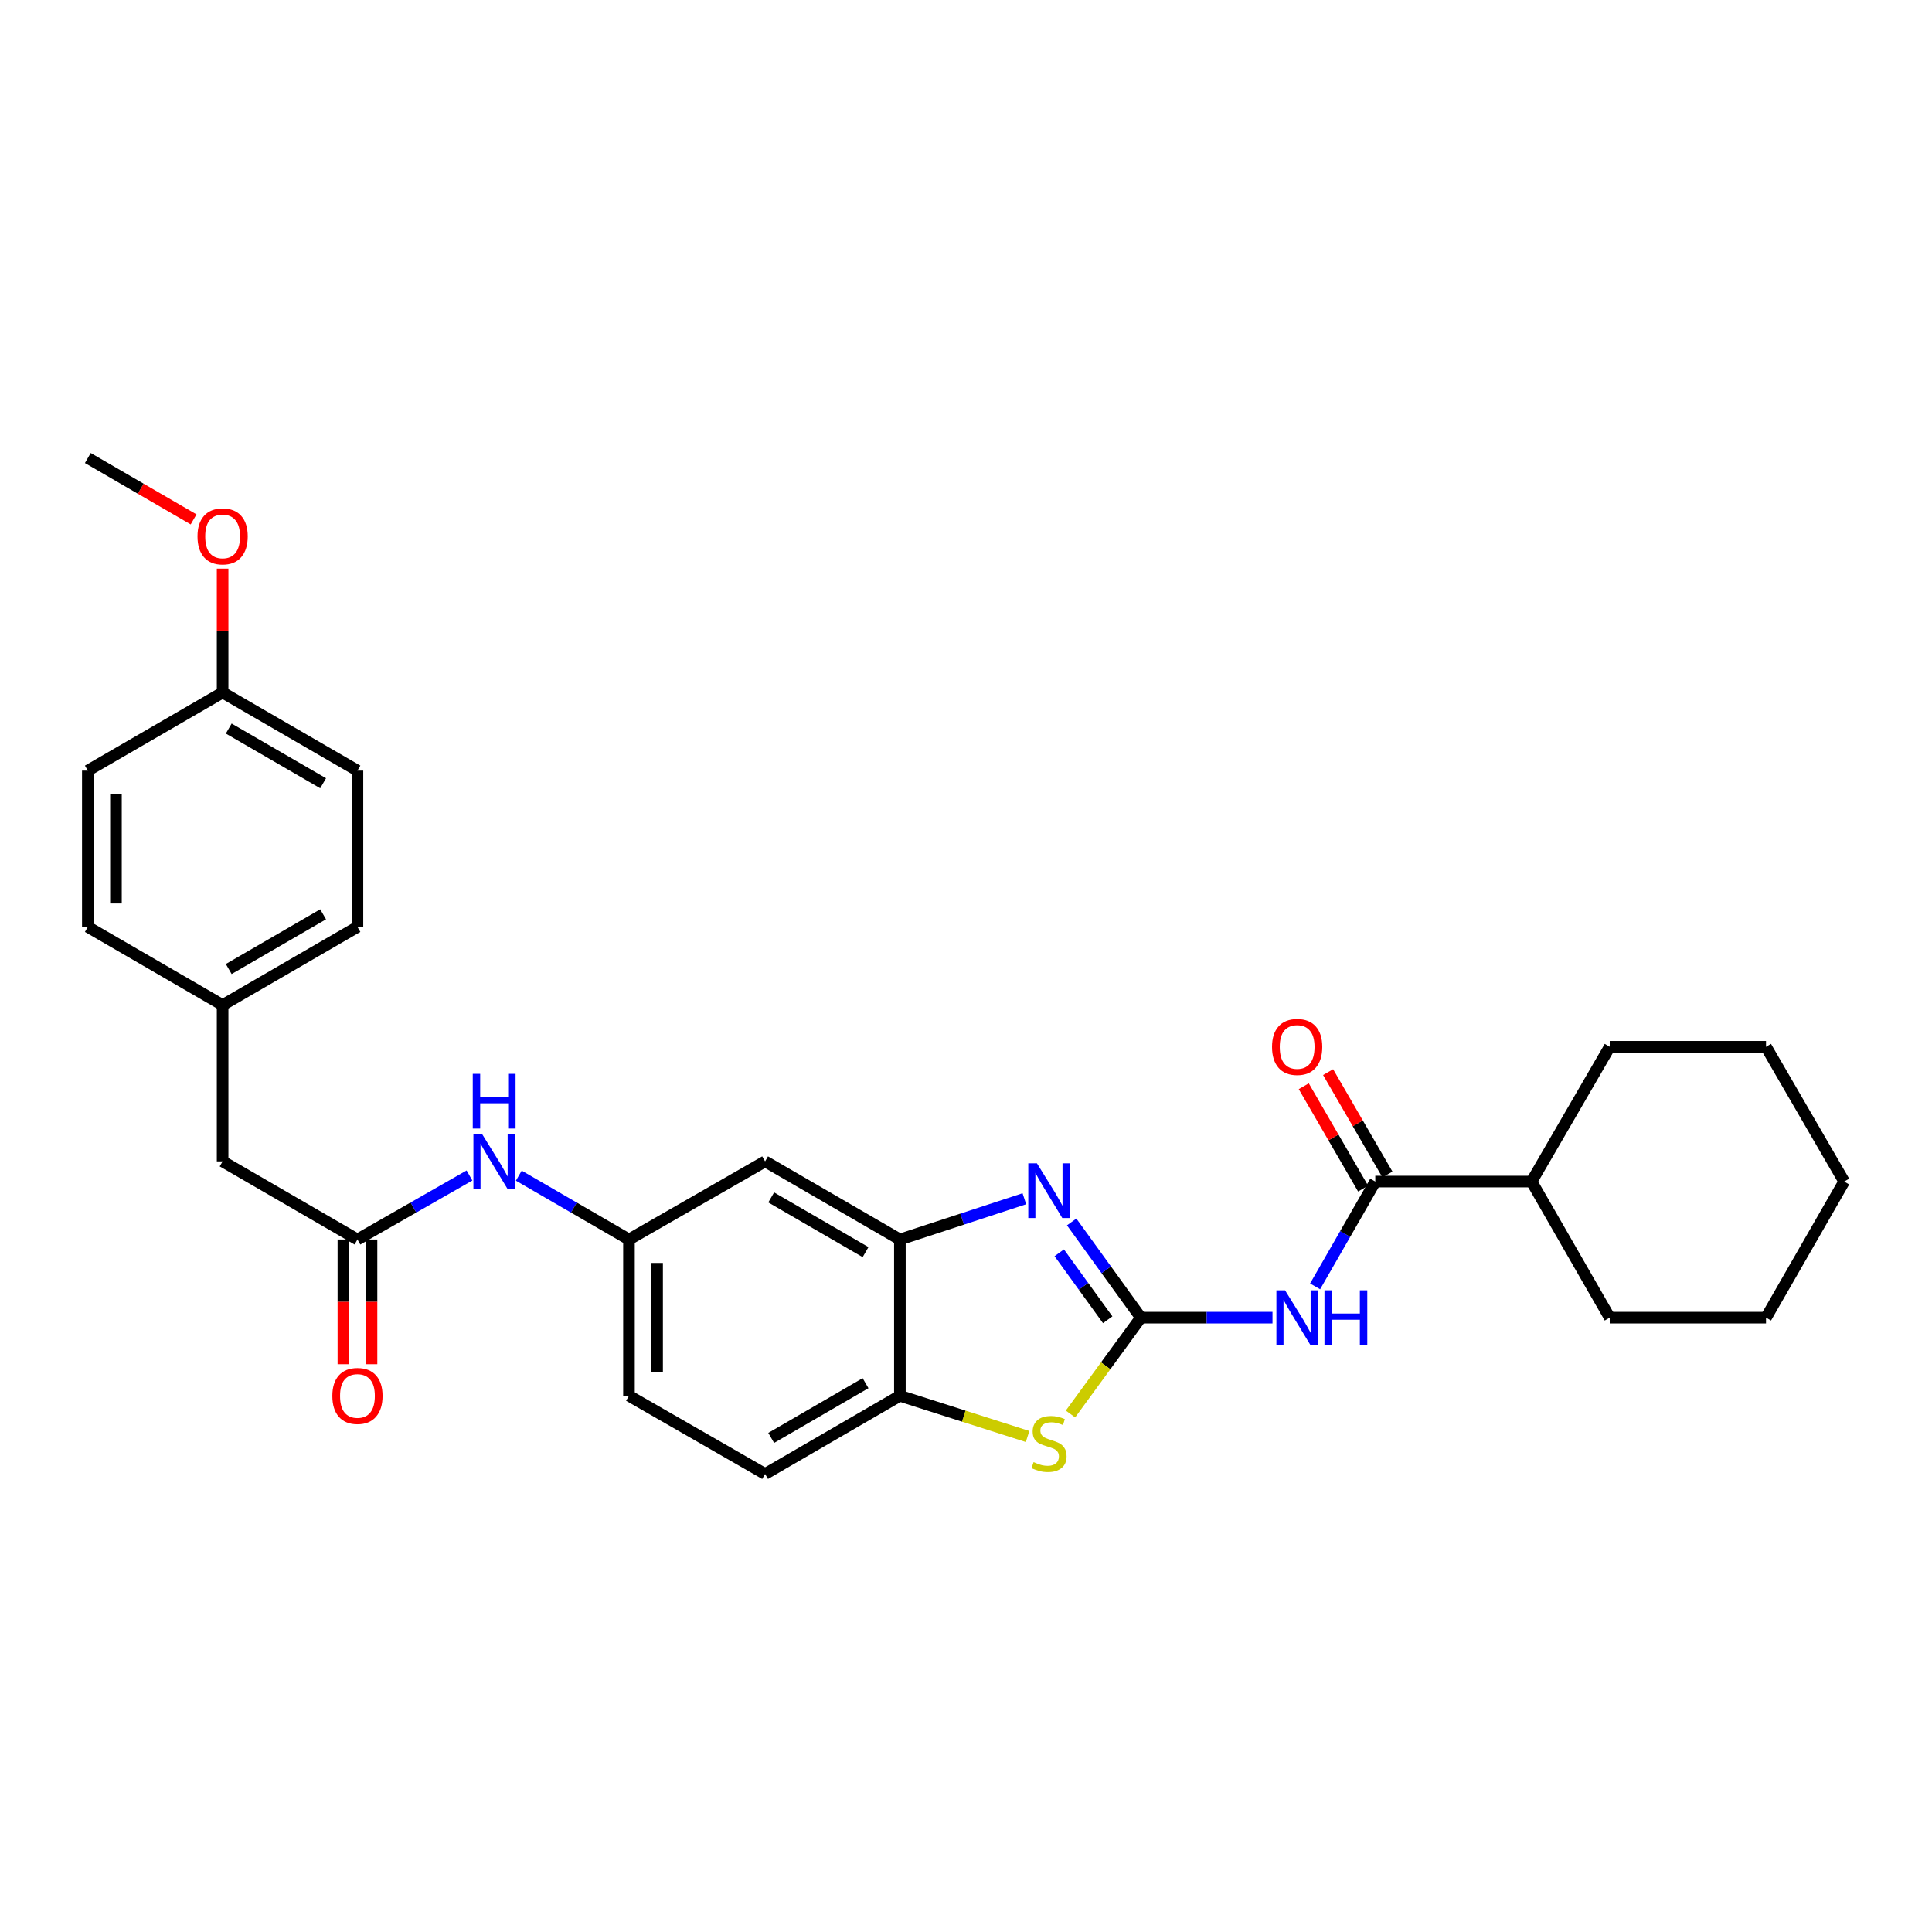 <?xml version='1.0' encoding='iso-8859-1'?>
<svg version='1.1' baseProfile='full'
              xmlns='http://www.w3.org/2000/svg'
                      xmlns:rdkit='http://www.rdkit.org/xml'
                      xmlns:xlink='http://www.w3.org/1999/xlink'
                  xml:space='preserve'
width='1000px' height='1000px' viewBox='0 0 1000 1000'>
<!-- END OF HEADER -->
<rect style='opacity:1.0;fill:#FFFFFF;stroke:none' width='1000' height='1000' x='0' y='0'> </rect>
<path class='bond-0' d='M 590.514,682.016 L 572.601,657.247' style='fill:none;fill-rule:evenodd;stroke:#000000;stroke-width:6px;stroke-linecap:butt;stroke-linejoin:miter;stroke-opacity:1' />
<path class='bond-0' d='M 572.601,657.247 L 554.688,632.479' style='fill:none;fill-rule:evenodd;stroke:#0000FF;stroke-width:6px;stroke-linecap:butt;stroke-linejoin:miter;stroke-opacity:1' />
<path class='bond-0' d='M 573.344,683.117 L 560.804,665.779' style='fill:none;fill-rule:evenodd;stroke:#000000;stroke-width:6px;stroke-linecap:butt;stroke-linejoin:miter;stroke-opacity:1' />
<path class='bond-0' d='M 560.804,665.779 L 548.265,648.441' style='fill:none;fill-rule:evenodd;stroke:#0000FF;stroke-width:6px;stroke-linecap:butt;stroke-linejoin:miter;stroke-opacity:1' />
<path class='bond-1' d='M 590.514,682.016 L 624.578,682.016' style='fill:none;fill-rule:evenodd;stroke:#000000;stroke-width:6px;stroke-linecap:butt;stroke-linejoin:miter;stroke-opacity:1' />
<path class='bond-1' d='M 624.578,682.016 L 658.642,682.016' style='fill:none;fill-rule:evenodd;stroke:#0000FF;stroke-width:6px;stroke-linecap:butt;stroke-linejoin:miter;stroke-opacity:1' />
<path class='bond-2' d='M 590.514,682.016 L 572.295,706.953' style='fill:none;fill-rule:evenodd;stroke:#000000;stroke-width:6px;stroke-linecap:butt;stroke-linejoin:miter;stroke-opacity:1' />
<path class='bond-2' d='M 572.295,706.953 L 554.075,731.891' style='fill:none;fill-rule:evenodd;stroke:#CCCC00;stroke-width:6px;stroke-linecap:butt;stroke-linejoin:miter;stroke-opacity:1' />
<path class='bond-3' d='M 530.21,620.472 L 497.994,631.02' style='fill:none;fill-rule:evenodd;stroke:#0000FF;stroke-width:6px;stroke-linecap:butt;stroke-linejoin:miter;stroke-opacity:1' />
<path class='bond-3' d='M 497.994,631.02 L 465.779,641.567' style='fill:none;fill-rule:evenodd;stroke:#000000;stroke-width:6px;stroke-linecap:butt;stroke-linejoin:miter;stroke-opacity:1' />
<path class='bond-4' d='M 680.699,665.825 L 696.272,638.7' style='fill:none;fill-rule:evenodd;stroke:#0000FF;stroke-width:6px;stroke-linecap:butt;stroke-linejoin:miter;stroke-opacity:1' />
<path class='bond-4' d='M 696.272,638.7 L 711.845,611.576' style='fill:none;fill-rule:evenodd;stroke:#000000;stroke-width:6px;stroke-linecap:butt;stroke-linejoin:miter;stroke-opacity:1' />
<path class='bond-5' d='M 531.875,743.535 L 498.827,732.996' style='fill:none;fill-rule:evenodd;stroke:#CCCC00;stroke-width:6px;stroke-linecap:butt;stroke-linejoin:miter;stroke-opacity:1' />
<path class='bond-5' d='M 498.827,732.996 L 465.779,722.456' style='fill:none;fill-rule:evenodd;stroke:#000000;stroke-width:6px;stroke-linecap:butt;stroke-linejoin:miter;stroke-opacity:1' />
<path class='bond-7' d='M 465.779,641.567 L 396.011,601.126' style='fill:none;fill-rule:evenodd;stroke:#000000;stroke-width:6px;stroke-linecap:butt;stroke-linejoin:miter;stroke-opacity:1' />
<path class='bond-7' d='M 448.013,648.096 L 399.175,619.788' style='fill:none;fill-rule:evenodd;stroke:#000000;stroke-width:6px;stroke-linecap:butt;stroke-linejoin:miter;stroke-opacity:1' />
<path class='bond-29' d='M 465.779,641.567 L 465.779,722.456' style='fill:none;fill-rule:evenodd;stroke:#000000;stroke-width:6px;stroke-linecap:butt;stroke-linejoin:miter;stroke-opacity:1' />
<path class='bond-10' d='M 718.142,607.925 L 702.784,581.429' style='fill:none;fill-rule:evenodd;stroke:#000000;stroke-width:6px;stroke-linecap:butt;stroke-linejoin:miter;stroke-opacity:1' />
<path class='bond-10' d='M 702.784,581.429 L 687.426,554.933' style='fill:none;fill-rule:evenodd;stroke:#FF0000;stroke-width:6px;stroke-linecap:butt;stroke-linejoin:miter;stroke-opacity:1' />
<path class='bond-10' d='M 705.547,615.226 L 690.188,588.73' style='fill:none;fill-rule:evenodd;stroke:#000000;stroke-width:6px;stroke-linecap:butt;stroke-linejoin:miter;stroke-opacity:1' />
<path class='bond-10' d='M 690.188,588.73 L 674.83,562.234' style='fill:none;fill-rule:evenodd;stroke:#FF0000;stroke-width:6px;stroke-linecap:butt;stroke-linejoin:miter;stroke-opacity:1' />
<path class='bond-12' d='M 711.845,611.576 L 792.742,611.576' style='fill:none;fill-rule:evenodd;stroke:#000000;stroke-width:6px;stroke-linecap:butt;stroke-linejoin:miter;stroke-opacity:1' />
<path class='bond-13' d='M 465.779,722.456 L 396.011,762.929' style='fill:none;fill-rule:evenodd;stroke:#000000;stroke-width:6px;stroke-linecap:butt;stroke-linejoin:miter;stroke-opacity:1' />
<path class='bond-13' d='M 448.008,715.934 L 399.171,744.265' style='fill:none;fill-rule:evenodd;stroke:#000000;stroke-width:6px;stroke-linecap:butt;stroke-linejoin:miter;stroke-opacity:1' />
<path class='bond-6' d='M 185.015,641.567 L 214.008,624.998' style='fill:none;fill-rule:evenodd;stroke:#000000;stroke-width:6px;stroke-linecap:butt;stroke-linejoin:miter;stroke-opacity:1' />
<path class='bond-6' d='M 214.008,624.998 L 243.001,608.428' style='fill:none;fill-rule:evenodd;stroke:#0000FF;stroke-width:6px;stroke-linecap:butt;stroke-linejoin:miter;stroke-opacity:1' />
<path class='bond-11' d='M 177.736,641.567 L 177.736,673.84' style='fill:none;fill-rule:evenodd;stroke:#000000;stroke-width:6px;stroke-linecap:butt;stroke-linejoin:miter;stroke-opacity:1' />
<path class='bond-11' d='M 177.736,673.84 L 177.736,706.114' style='fill:none;fill-rule:evenodd;stroke:#FF0000;stroke-width:6px;stroke-linecap:butt;stroke-linejoin:miter;stroke-opacity:1' />
<path class='bond-11' d='M 192.295,641.567 L 192.295,673.84' style='fill:none;fill-rule:evenodd;stroke:#000000;stroke-width:6px;stroke-linecap:butt;stroke-linejoin:miter;stroke-opacity:1' />
<path class='bond-11' d='M 192.295,673.84 L 192.295,706.114' style='fill:none;fill-rule:evenodd;stroke:#FF0000;stroke-width:6px;stroke-linecap:butt;stroke-linejoin:miter;stroke-opacity:1' />
<path class='bond-14' d='M 185.015,641.567 L 115.223,601.126' style='fill:none;fill-rule:evenodd;stroke:#000000;stroke-width:6px;stroke-linecap:butt;stroke-linejoin:miter;stroke-opacity:1' />
<path class='bond-9' d='M 396.011,601.126 L 325.555,641.567' style='fill:none;fill-rule:evenodd;stroke:#000000;stroke-width:6px;stroke-linecap:butt;stroke-linejoin:miter;stroke-opacity:1' />
<path class='bond-8' d='M 268.535,608.519 L 297.045,625.043' style='fill:none;fill-rule:evenodd;stroke:#0000FF;stroke-width:6px;stroke-linecap:butt;stroke-linejoin:miter;stroke-opacity:1' />
<path class='bond-8' d='M 297.045,625.043 L 325.555,641.567' style='fill:none;fill-rule:evenodd;stroke:#000000;stroke-width:6px;stroke-linecap:butt;stroke-linejoin:miter;stroke-opacity:1' />
<path class='bond-30' d='M 325.555,641.567 L 325.555,722.456' style='fill:none;fill-rule:evenodd;stroke:#000000;stroke-width:6px;stroke-linecap:butt;stroke-linejoin:miter;stroke-opacity:1' />
<path class='bond-30' d='M 340.114,653.7 L 340.114,710.323' style='fill:none;fill-rule:evenodd;stroke:#000000;stroke-width:6px;stroke-linecap:butt;stroke-linejoin:miter;stroke-opacity:1' />
<path class='bond-23' d='M 792.742,611.576 L 833.199,682.016' style='fill:none;fill-rule:evenodd;stroke:#000000;stroke-width:6px;stroke-linecap:butt;stroke-linejoin:miter;stroke-opacity:1' />
<path class='bond-24' d='M 792.742,611.576 L 833.199,541.808' style='fill:none;fill-rule:evenodd;stroke:#000000;stroke-width:6px;stroke-linecap:butt;stroke-linejoin:miter;stroke-opacity:1' />
<path class='bond-15' d='M 396.011,762.929 L 325.555,722.456' style='fill:none;fill-rule:evenodd;stroke:#000000;stroke-width:6px;stroke-linecap:butt;stroke-linejoin:miter;stroke-opacity:1' />
<path class='bond-16' d='M 115.223,601.126 L 115.223,520.228' style='fill:none;fill-rule:evenodd;stroke:#000000;stroke-width:6px;stroke-linecap:butt;stroke-linejoin:miter;stroke-opacity:1' />
<path class='bond-18' d='M 115.223,520.228 L 45.455,479.772' style='fill:none;fill-rule:evenodd;stroke:#000000;stroke-width:6px;stroke-linecap:butt;stroke-linejoin:miter;stroke-opacity:1' />
<path class='bond-19' d='M 115.223,520.228 L 185.015,479.772' style='fill:none;fill-rule:evenodd;stroke:#000000;stroke-width:6px;stroke-linecap:butt;stroke-linejoin:miter;stroke-opacity:1' />
<path class='bond-19' d='M 118.39,501.564 L 167.245,473.245' style='fill:none;fill-rule:evenodd;stroke:#000000;stroke-width:6px;stroke-linecap:butt;stroke-linejoin:miter;stroke-opacity:1' />
<path class='bond-17' d='M 115.223,358.433 L 185.015,398.874' style='fill:none;fill-rule:evenodd;stroke:#000000;stroke-width:6px;stroke-linecap:butt;stroke-linejoin:miter;stroke-opacity:1' />
<path class='bond-17' d='M 118.393,377.096 L 167.247,405.405' style='fill:none;fill-rule:evenodd;stroke:#000000;stroke-width:6px;stroke-linecap:butt;stroke-linejoin:miter;stroke-opacity:1' />
<path class='bond-22' d='M 115.223,358.433 L 115.223,326.38' style='fill:none;fill-rule:evenodd;stroke:#000000;stroke-width:6px;stroke-linecap:butt;stroke-linejoin:miter;stroke-opacity:1' />
<path class='bond-22' d='M 115.223,326.38 L 115.223,294.326' style='fill:none;fill-rule:evenodd;stroke:#FF0000;stroke-width:6px;stroke-linecap:butt;stroke-linejoin:miter;stroke-opacity:1' />
<path class='bond-32' d='M 115.223,358.433 L 45.455,398.874' style='fill:none;fill-rule:evenodd;stroke:#000000;stroke-width:6px;stroke-linecap:butt;stroke-linejoin:miter;stroke-opacity:1' />
<path class='bond-20' d='M 45.455,479.772 L 45.455,398.874' style='fill:none;fill-rule:evenodd;stroke:#000000;stroke-width:6px;stroke-linecap:butt;stroke-linejoin:miter;stroke-opacity:1' />
<path class='bond-20' d='M 60.013,467.637 L 60.013,411.009' style='fill:none;fill-rule:evenodd;stroke:#000000;stroke-width:6px;stroke-linecap:butt;stroke-linejoin:miter;stroke-opacity:1' />
<path class='bond-21' d='M 185.015,479.772 L 185.015,398.874' style='fill:none;fill-rule:evenodd;stroke:#000000;stroke-width:6px;stroke-linecap:butt;stroke-linejoin:miter;stroke-opacity:1' />
<path class='bond-25' d='M 100.206,268.833 L 72.831,252.952' style='fill:none;fill-rule:evenodd;stroke:#FF0000;stroke-width:6px;stroke-linecap:butt;stroke-linejoin:miter;stroke-opacity:1' />
<path class='bond-25' d='M 72.831,252.952 L 45.455,237.071' style='fill:none;fill-rule:evenodd;stroke:#000000;stroke-width:6px;stroke-linecap:butt;stroke-linejoin:miter;stroke-opacity:1' />
<path class='bond-27' d='M 833.199,682.016 L 914.089,682.016' style='fill:none;fill-rule:evenodd;stroke:#000000;stroke-width:6px;stroke-linecap:butt;stroke-linejoin:miter;stroke-opacity:1' />
<path class='bond-26' d='M 833.199,541.808 L 914.089,541.808' style='fill:none;fill-rule:evenodd;stroke:#000000;stroke-width:6px;stroke-linecap:butt;stroke-linejoin:miter;stroke-opacity:1' />
<path class='bond-28' d='M 914.089,541.808 L 954.545,611.576' style='fill:none;fill-rule:evenodd;stroke:#000000;stroke-width:6px;stroke-linecap:butt;stroke-linejoin:miter;stroke-opacity:1' />
<path class='bond-31' d='M 914.089,682.016 L 954.545,611.576' style='fill:none;fill-rule:evenodd;stroke:#000000;stroke-width:6px;stroke-linecap:butt;stroke-linejoin:miter;stroke-opacity:1' />
<path  class='atom-1' d='M 536.72 602.131
L 546 617.131
Q 546.92 618.611, 548.4 621.291
Q 549.88 623.971, 549.96 624.131
L 549.96 602.131
L 553.72 602.131
L 553.72 630.451
L 549.84 630.451
L 539.88 614.051
Q 538.72 612.131, 537.48 609.931
Q 536.28 607.731, 535.92 607.051
L 535.92 630.451
L 532.24 630.451
L 532.24 602.131
L 536.72 602.131
' fill='#0000FF'/>
<path  class='atom-2' d='M 665.144 667.856
L 674.424 682.856
Q 675.344 684.336, 676.824 687.016
Q 678.304 689.696, 678.384 689.856
L 678.384 667.856
L 682.144 667.856
L 682.144 696.176
L 678.264 696.176
L 668.304 679.776
Q 667.144 677.856, 665.904 675.656
Q 664.704 673.456, 664.344 672.776
L 664.344 696.176
L 660.664 696.176
L 660.664 667.856
L 665.144 667.856
' fill='#0000FF'/>
<path  class='atom-2' d='M 685.544 667.856
L 689.384 667.856
L 689.384 679.896
L 703.864 679.896
L 703.864 667.856
L 707.704 667.856
L 707.704 696.176
L 703.864 696.176
L 703.864 683.096
L 689.384 683.096
L 689.384 696.176
L 685.544 696.176
L 685.544 667.856
' fill='#0000FF'/>
<path  class='atom-3' d='M 534.98 756.797
Q 535.3 756.917, 536.62 757.477
Q 537.94 758.037, 539.38 758.397
Q 540.86 758.717, 542.3 758.717
Q 544.98 758.717, 546.54 757.437
Q 548.1 756.117, 548.1 753.837
Q 548.1 752.277, 547.3 751.317
Q 546.54 750.357, 545.34 749.837
Q 544.14 749.317, 542.14 748.717
Q 539.62 747.957, 538.1 747.237
Q 536.62 746.517, 535.54 744.997
Q 534.5 743.477, 534.5 740.917
Q 534.5 737.357, 536.9 735.157
Q 539.34 732.957, 544.14 732.957
Q 547.42 732.957, 551.14 734.517
L 550.22 737.597
Q 546.82 736.197, 544.26 736.197
Q 541.5 736.197, 539.98 737.357
Q 538.46 738.477, 538.5 740.437
Q 538.5 741.957, 539.26 742.877
Q 540.06 743.797, 541.18 744.317
Q 542.34 744.837, 544.26 745.437
Q 546.82 746.237, 548.34 747.037
Q 549.86 747.837, 550.94 749.477
Q 552.06 751.077, 552.06 753.837
Q 552.06 757.757, 549.42 759.877
Q 546.82 761.957, 542.46 761.957
Q 539.94 761.957, 538.02 761.397
Q 536.14 760.877, 533.9 759.957
L 534.98 756.797
' fill='#CCCC00'/>
<path  class='atom-9' d='M 249.519 586.966
L 258.799 601.966
Q 259.719 603.446, 261.199 606.126
Q 262.679 608.806, 262.759 608.966
L 262.759 586.966
L 266.519 586.966
L 266.519 615.286
L 262.639 615.286
L 252.679 598.886
Q 251.519 596.966, 250.279 594.766
Q 249.079 592.566, 248.719 591.886
L 248.719 615.286
L 245.039 615.286
L 245.039 586.966
L 249.519 586.966
' fill='#0000FF'/>
<path  class='atom-9' d='M 244.699 555.814
L 248.539 555.814
L 248.539 567.854
L 263.019 567.854
L 263.019 555.814
L 266.859 555.814
L 266.859 584.134
L 263.019 584.134
L 263.019 571.054
L 248.539 571.054
L 248.539 584.134
L 244.699 584.134
L 244.699 555.814
' fill='#0000FF'/>
<path  class='atom-11' d='M 658.404 541.888
Q 658.404 535.088, 661.764 531.288
Q 665.124 527.488, 671.404 527.488
Q 677.684 527.488, 681.044 531.288
Q 684.404 535.088, 684.404 541.888
Q 684.404 548.768, 681.004 552.688
Q 677.604 556.568, 671.404 556.568
Q 665.164 556.568, 661.764 552.688
Q 658.404 548.808, 658.404 541.888
M 671.404 553.368
Q 675.724 553.368, 678.044 550.488
Q 680.404 547.568, 680.404 541.888
Q 680.404 536.328, 678.044 533.528
Q 675.724 530.688, 671.404 530.688
Q 667.084 530.688, 664.724 533.488
Q 662.404 536.288, 662.404 541.888
Q 662.404 547.608, 664.724 550.488
Q 667.084 553.368, 671.404 553.368
' fill='#FF0000'/>
<path  class='atom-12' d='M 172.015 722.536
Q 172.015 715.736, 175.375 711.936
Q 178.735 708.136, 185.015 708.136
Q 191.295 708.136, 194.655 711.936
Q 198.015 715.736, 198.015 722.536
Q 198.015 729.416, 194.615 733.336
Q 191.215 737.216, 185.015 737.216
Q 178.775 737.216, 175.375 733.336
Q 172.015 729.456, 172.015 722.536
M 185.015 734.016
Q 189.335 734.016, 191.655 731.136
Q 194.015 728.216, 194.015 722.536
Q 194.015 716.976, 191.655 714.176
Q 189.335 711.336, 185.015 711.336
Q 180.695 711.336, 178.335 714.136
Q 176.015 716.936, 176.015 722.536
Q 176.015 728.256, 178.335 731.136
Q 180.695 734.016, 185.015 734.016
' fill='#FF0000'/>
<path  class='atom-23' d='M 102.223 277.624
Q 102.223 270.824, 105.583 267.024
Q 108.943 263.224, 115.223 263.224
Q 121.503 263.224, 124.863 267.024
Q 128.223 270.824, 128.223 277.624
Q 128.223 284.504, 124.823 288.424
Q 121.423 292.304, 115.223 292.304
Q 108.983 292.304, 105.583 288.424
Q 102.223 284.544, 102.223 277.624
M 115.223 289.104
Q 119.543 289.104, 121.863 286.224
Q 124.223 283.304, 124.223 277.624
Q 124.223 272.064, 121.863 269.264
Q 119.543 266.424, 115.223 266.424
Q 110.903 266.424, 108.543 269.224
Q 106.223 272.024, 106.223 277.624
Q 106.223 283.344, 108.543 286.224
Q 110.903 289.104, 115.223 289.104
' fill='#FF0000'/>
</svg>
